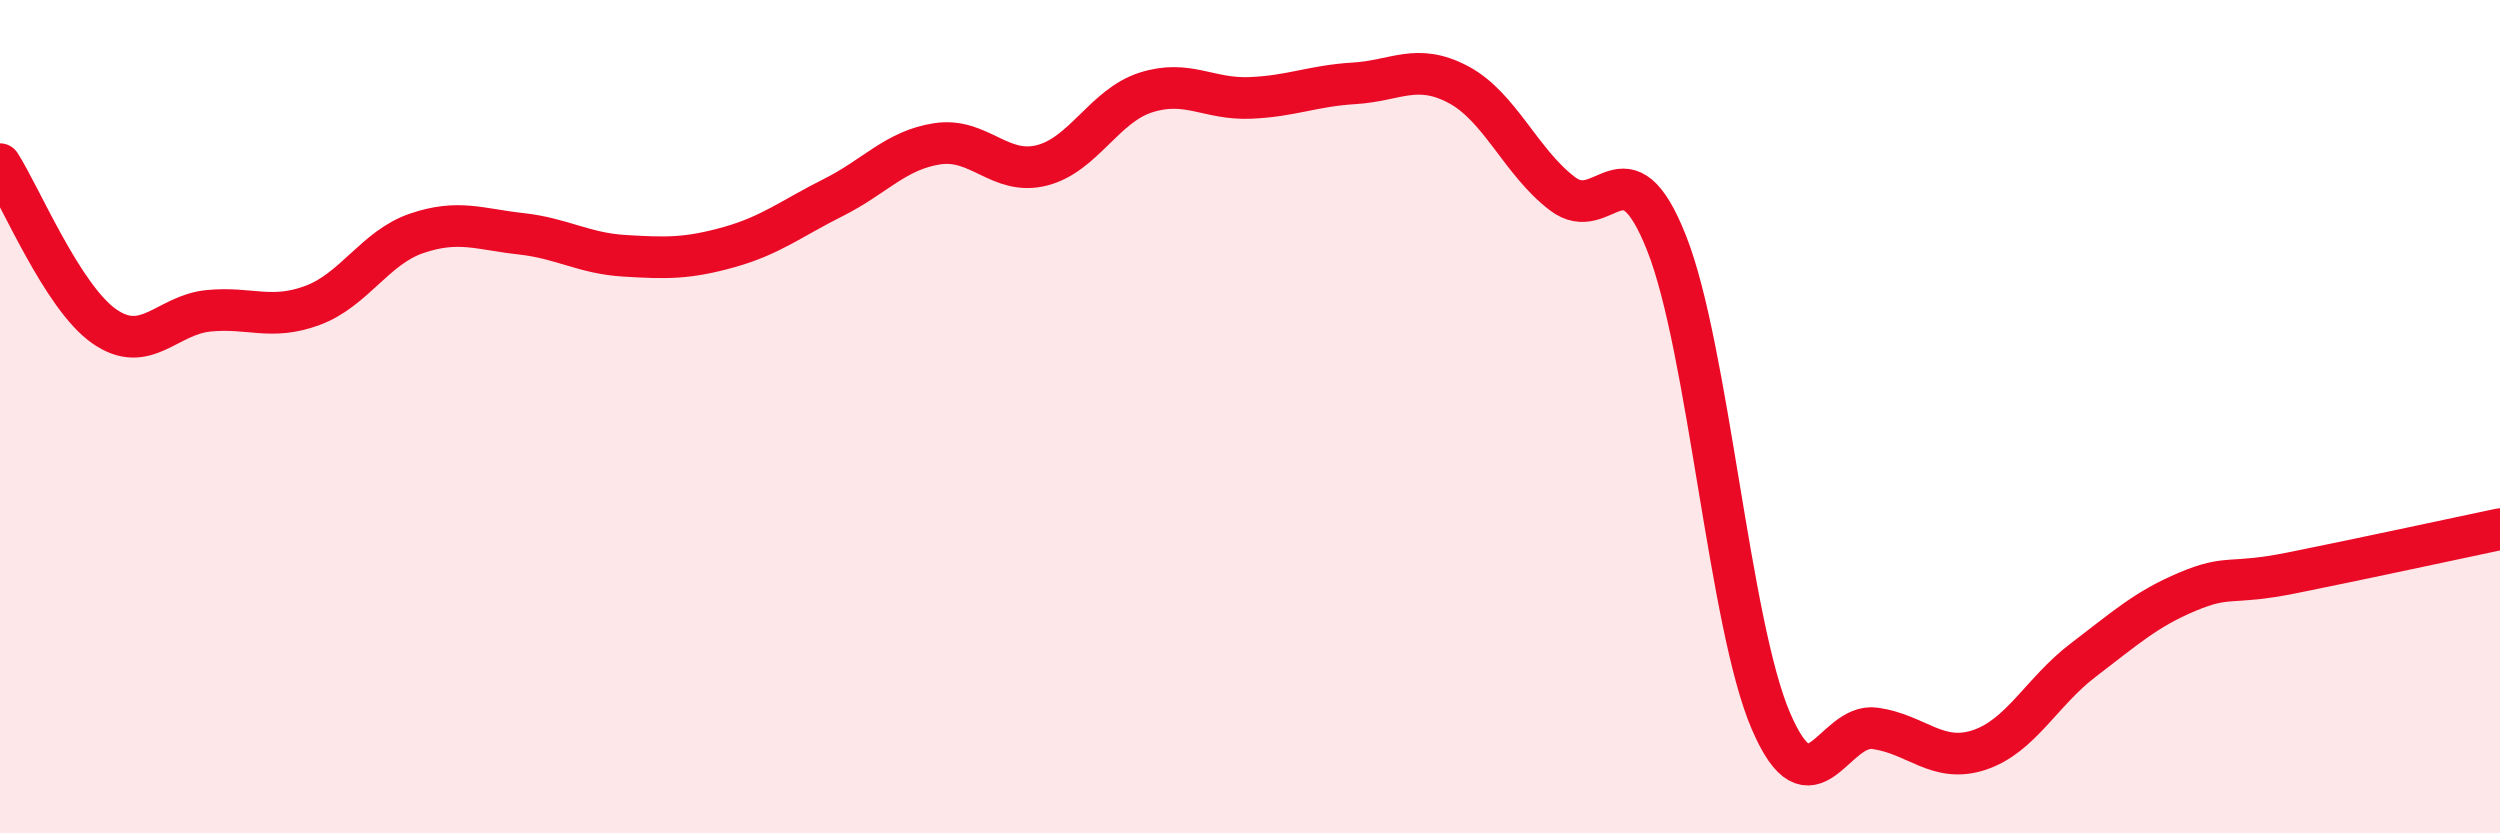 
    <svg width="60" height="20" viewBox="0 0 60 20" xmlns="http://www.w3.org/2000/svg">
      <path
        d="M 0,3.94 C 0.5,4.72 1.5,7.13 2.5,7.83 C 3.5,8.53 4,7.56 5,7.46 C 6,7.36 6.5,7.7 7.5,7.33 C 8.5,6.96 9,5.94 10,5.6 C 11,5.26 11.5,5.5 12.5,5.61 C 13.5,5.72 14,6.08 15,6.14 C 16,6.2 16.5,6.21 17.5,5.93 C 18.5,5.65 19,5.24 20,4.74 C 21,4.24 21.5,3.6 22.5,3.45 C 23.5,3.3 24,4.22 25,3.97 C 26,3.72 26.5,2.54 27.5,2.22 C 28.5,1.9 29,2.39 30,2.35 C 31,2.31 31.5,2.06 32.5,2 C 33.5,1.94 34,1.5 35,2.03 C 36,2.56 36.5,3.89 37.5,4.65 C 38.5,5.41 39,3.31 40,5.84 C 41,8.37 41.5,14.97 42.5,17.3 C 43.5,19.63 44,17.34 45,17.48 C 46,17.62 46.5,18.33 47.5,18 C 48.5,17.67 49,16.6 50,15.84 C 51,15.08 51.5,14.62 52.5,14.2 C 53.5,13.78 53.5,14.05 55,13.75 C 56.5,13.45 59,12.91 60,12.7L60 20L0 20Z"
        fill="#EB0A25"
        opacity="0.1"
        stroke-linecap="round"
        stroke-linejoin="round"
      />
      <path
        d="M 0,3.94 C 0.5,4.72 1.5,7.13 2.5,7.83 C 3.5,8.53 4,7.56 5,7.46 C 6,7.36 6.5,7.7 7.5,7.33 C 8.5,6.96 9,5.94 10,5.6 C 11,5.26 11.5,5.5 12.5,5.61 C 13.5,5.72 14,6.08 15,6.14 C 16,6.2 16.5,6.21 17.5,5.93 C 18.5,5.65 19,5.24 20,4.74 C 21,4.24 21.5,3.6 22.5,3.45 C 23.5,3.3 24,4.22 25,3.97 C 26,3.72 26.5,2.54 27.5,2.22 C 28.5,1.9 29,2.39 30,2.35 C 31,2.31 31.5,2.06 32.5,2 C 33.5,1.94 34,1.5 35,2.03 C 36,2.56 36.5,3.89 37.5,4.65 C 38.5,5.41 39,3.31 40,5.84 C 41,8.37 41.5,14.97 42.5,17.3 C 43.5,19.63 44,17.34 45,17.48 C 46,17.62 46.5,18.33 47.5,18 C 48.5,17.67 49,16.6 50,15.84 C 51,15.08 51.5,14.62 52.5,14.2 C 53.5,13.78 53.5,14.05 55,13.75 C 56.5,13.45 59,12.91 60,12.7"
        stroke="#EB0A25"
        stroke-width="1"
        fill="none"
        stroke-linecap="round"
        stroke-linejoin="round"
      />
    </svg>
  